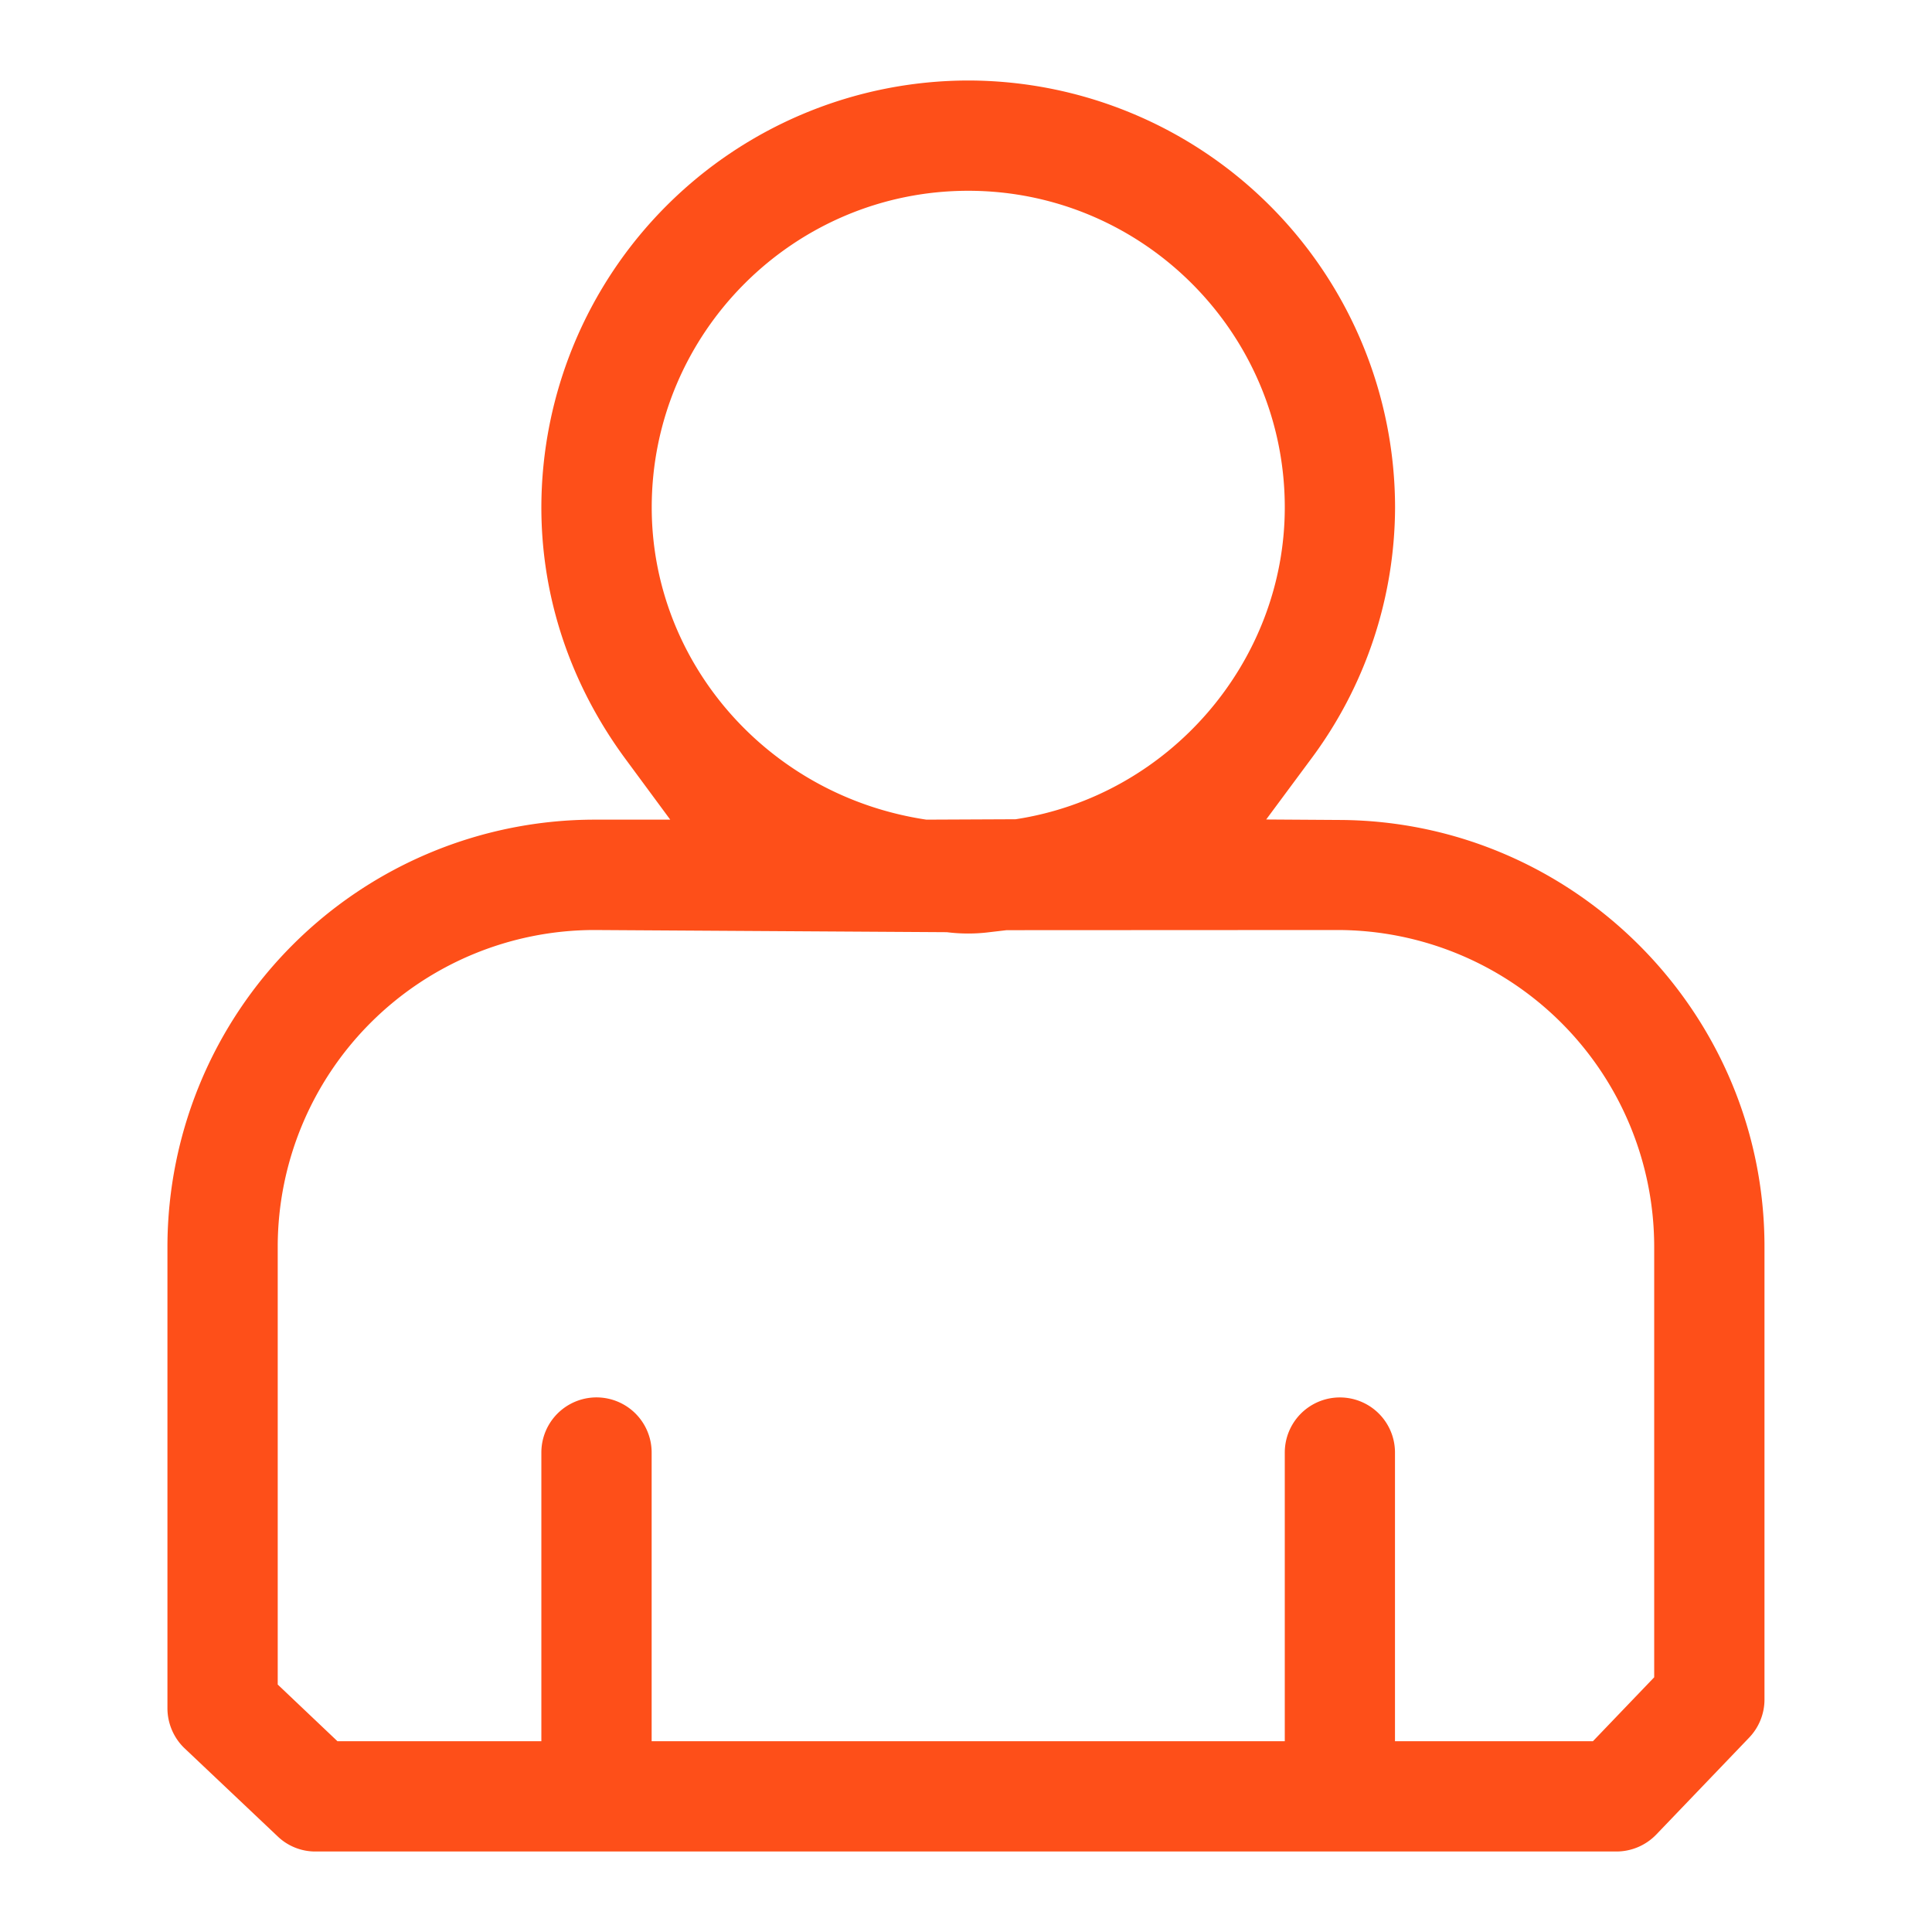 <svg xmlns="http://www.w3.org/2000/svg" viewBox="-46 44 24 24">
  <path fill="#fe4f19" d="M-43.92 65.221c0 .187.078.37.215.499l1.154 1.092a.674.674 0 0 0 .47.188h16.161a.688.688 0 0 0 .495-.211l1.153-1.203a.684.684 0 0 0 .191-.473v-5.628c0-2.902-2.362-5.28-5.266-5.299l-.924-.006.55-.742a5.25 5.25 0 0 0 1.051-3.135A5.309 5.309 0 0 0-33.972 45a5.31 5.31 0 0 0-5.303 5.303c0 1.12.362 2.202 1.049 3.131l.552.748h-.93a5.311 5.311 0 0 0-5.316 5.303v5.736zm6.016-14.918c0-2.169 1.765-3.933 3.932-3.933s3.932 1.765 3.932 3.933c0 1.919-1.438 3.584-3.344 3.874l-1.108.005c-1.975-.295-3.412-1.96-3.412-3.879zm-4.646 9.182a3.937 3.937 0 0 1 3.932-3.932l4.38.027c.175.022.356.022.529 0l.214-.025 4.112-.002a3.937 3.937 0 0 1 3.932 3.932v5.351l-.761.794h-2.459v-3.586a.684.684 0 1 0-1.369 0v3.586h-7.865v-3.586a.685.685 0 0 0-1.37 0v3.586h-2.533l-.742-.704v-5.441z"/>
</svg>
